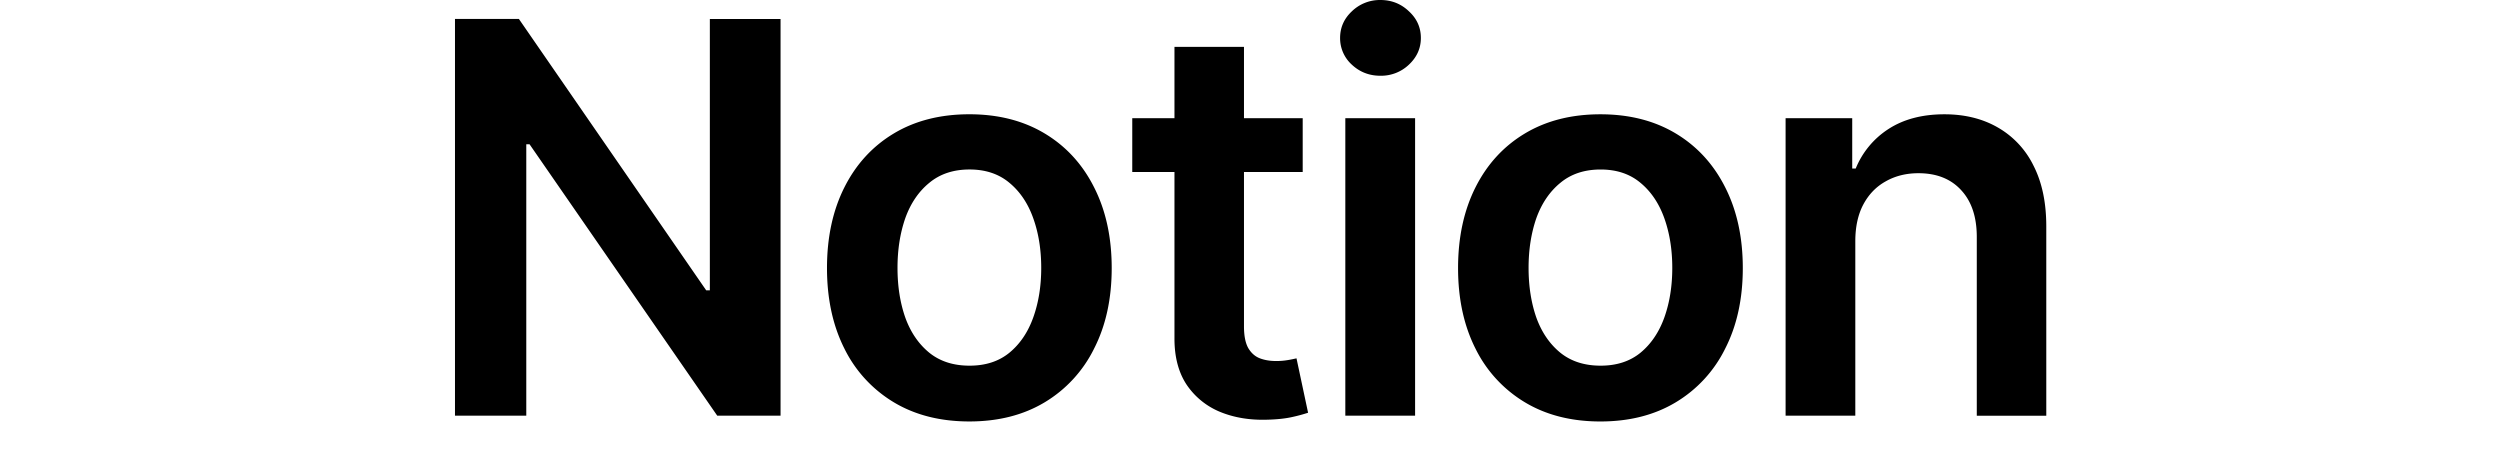 <svg fill="currentColor" fill-rule="nonzero" height="1em" style="flex:none;line-height:1" viewBox="0 0 87 24" xmlns="http://www.w3.org/2000/svg"><title>Notion</title><path d="M18.995.99v20.708H15.69L5.893 7.531h-.171v14.167H2V.99h3.337l9.776 14.164h.191V.992h3.692l-.001-.001zM28.851 22c-1.516 0-2.831-.333-3.944-1.001a6.731 6.731 0 01-2.578-2.8c-.605-1.2-.91-2.602-.91-4.206 0-1.605.303-3.01.91-4.216.607-1.206 1.467-2.143 2.578-2.81 1.112-.667 2.428-1.002 3.944-1.002 1.51 0 2.82.335 3.932 1.002 1.111.667 1.972 1.604 2.578 2.81.613 1.206.92 2.611.92 4.216 0 1.604-.307 3.006-.92 4.205A6.731 6.731 0 0132.783 21c-1.111.667-2.422 1-3.932 1zm.01-2.912c.836 0 1.53-.225 2.082-.678.554-.457.968-1.07 1.243-1.84.278-.775.416-1.637.416-2.587 0-.95-.138-1.813-.416-2.589-.275-.775-.69-1.392-1.243-1.85-.553-.464-1.246-.697-2.082-.697-.843 0-1.544.233-2.103.698-.56.458-.977 1.074-1.254 1.85-.268.775-.404 1.637-.404 2.588 0 .95.134 1.814.404 2.588.277.769.695 1.382 1.254 1.84.56.452 1.26.677 2.103.677zM46.251 6.17v2.81h-8.897V6.17h8.896zm-6.695-3.723h3.63v14.589c0 .492.075.869.223 1.133.155.262.358.44.607.535.249.095.529.141.84.141.209.002.418-.015.625-.05a7.01 7.01 0 00.446-.09l.605 2.84a8.3 8.3 0 01-.827.223c-.358.08-.796.128-1.316.14-.91.028-1.731-.11-2.466-.414a3.883 3.883 0 01-1.739-1.425c-.425-.647-.633-1.46-.627-2.436V2.447h-.001zm8.92 19.251V6.169h3.642v15.529h-3.641zm1.831-17.744c-.58 0-1.075-.192-1.487-.575a1.859 1.859 0 01-.617-1.396c0-.546.206-1.01.617-1.395A2.101 2.101 0 0150.306 0c.58 0 1.076.196 1.487.588.418.383.626.848.626 1.394 0 .539-.208 1.004-.626 1.395a2.1 2.1 0 01-1.486.577v-.001zm11.485 18.047c-1.516 0-2.83-.333-3.943-1.002a6.73 6.73 0 01-2.578-2.8c-.606-1.2-.91-2.6-.91-4.205s.304-3.01.91-4.216c.607-1.206 1.466-2.144 2.578-2.81 1.113-.667 2.427-1.002 3.943-1.002 1.51 0 2.821.334 3.933 1.001 1.112.667 1.972 1.605 2.579 2.81.613 1.207.92 2.612.92 4.217 0 1.604-.307 3.006-.92 4.205a6.728 6.728 0 01-2.58 2.802c-1.11.667-2.422 1-3.932 1zm.01-2.913c.836 0 1.53-.225 2.083-.677.553-.457.967-1.07 1.244-1.84.276-.775.414-1.637.414-2.588 0-.95-.138-1.812-.414-2.588-.277-.775-.69-1.392-1.244-1.85-.553-.465-1.247-.697-2.082-.697-.843 0-1.544.232-2.103.697-.56.459-.977 1.075-1.255 1.85-.268.776-.403 1.638-.403 2.588 0 .95.134 1.814.403 2.589.278.769.695 1.382 1.255 1.84.56.451 1.26.676 2.103.676zm13.295-6.5v9.109h-3.639V6.17h3.478v2.628h.182a4.446 4.446 0 011.708-2.062c.788-.512 1.763-.77 2.923-.77 1.064 0 1.994.23 2.79.69a4.637 4.637 0 011.86 1.991c.445.869.667 1.924.667 3.164V21.7h-3.628v-9.332c0-1.039-.27-1.85-.81-2.436-.54-.593-1.285-.89-2.236-.89-.638 0-1.208.141-1.708.425-.498.276-.889.68-1.172 1.213-.276.524-.415 1.163-.415 1.91z"></path></svg>